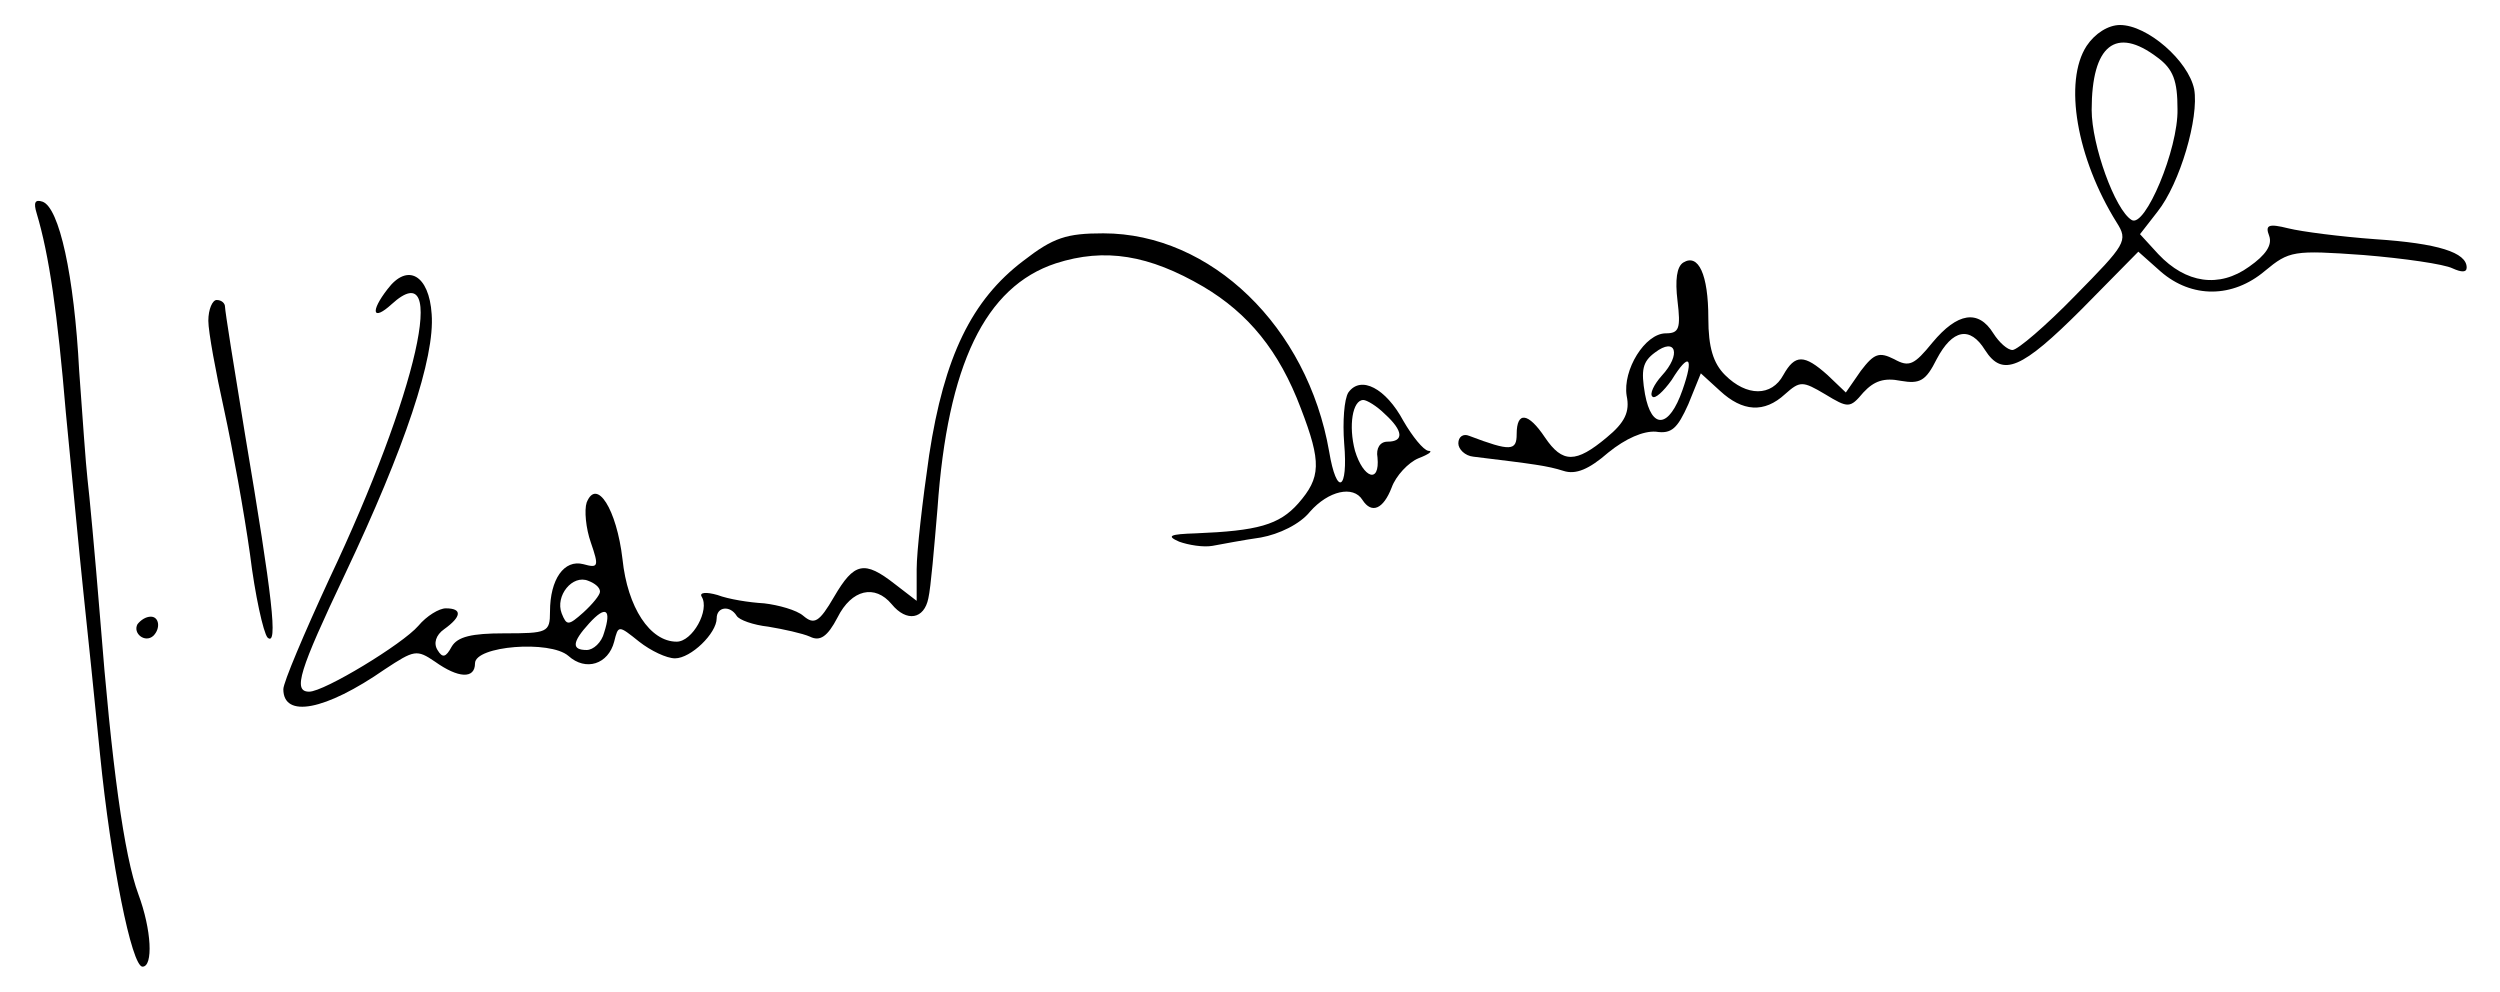 <?xml version="1.0" standalone="no"?>
<!DOCTYPE svg PUBLIC "-//W3C//DTD SVG 20010904//EN"
 "http://www.w3.org/TR/2001/REC-SVG-20010904/DTD/svg10.dtd">
<svg version="1.0" xmlns="http://www.w3.org/2000/svg"
 width="300pt" height="119pt" viewBox="0 0 300 119"
 preserveAspectRatio="xMidYMid meet">
<g transform="translate(0,119) scale(0.1,-0.1)"
fill="#000000" stroke="none">
<path d="M2504 1135 c-28 -43 -12 -135 36 -212 14 -22 11 -26 -50 -88 -35 -36
-69 -65 -75 -65 -6 0 -16 9 -23 20 -18 29 -43 25 -73 -11 -22 -27 -28 -30 -46
-20 -18 9 -24 7 -40 -14 l-18 -26 -22 21 c-28 25 -39 25 -53 0 -14 -26 -44
-26 -70 0 -14 14 -20 33 -20 68 0 53 -12 78 -30 67 -8 -5 -10 -21 -7 -46 4
-33 2 -39 -14 -39 -25 0 -52 -44 -47 -75 4 -19 -2 -32 -24 -50 -37 -31 -53
-31 -74 0 -20 30 -34 32 -34 4 0 -20 -7 -21 -57 -2 -7 3 -13 -1 -13 -9 0 -7 8
-15 18 -16 74 -9 89 -11 108 -17 15 -5 31 2 54 22 21 17 42 26 57 25 19 -3 26
4 39 33 l15 37 23 -21 c27 -25 53 -27 78 -4 18 16 21 16 48 0 28 -17 30 -17
46 2 13 14 25 18 45 14 23 -4 30 0 43 26 19 36 40 40 58 11 21 -33 44 -23 116
49 l68 69 27 -24 c37 -32 86 -32 125 1 29 24 34 25 118 19 49 -4 97 -11 107
-16 11 -5 17 -5 17 1 0 18 -34 29 -110 34 -41 3 -88 9 -104 13 -24 6 -28 4
-23 -9 4 -11 -4 -23 -24 -37 -36 -26 -76 -20 -109 15 l-22 24 21 27 c27 34 50
113 44 147 -7 34 -56 77 -89 77 -14 0 -30 -10 -40 -25z m85 -14 c19 -14 24
-28 24 -62 1 -48 -39 -143 -55 -133 -20 12 -48 90 -48 132 0 78 29 101 79 63z
m-595 -382 c-9 -10 -15 -22 -11 -25 3 -3 13 6 23 20 21 34 27 28 13 -12 -16
-46 -37 -48 -45 -5 -5 29 -3 39 12 50 25 19 32 -2 8 -28z"/>
<path d="M44 934 c15 -50 25 -120 35 -239 7 -71 16 -168 21 -215 5 -47 14
-134 20 -195 13 -130 38 -255 51 -255 13 0 11 44 -5 87 -17 46 -32 154 -46
333 -6 74 -13 149 -15 165 -2 17 -6 75 -10 130 -6 115 -24 196 -44 203 -9 3
-11 -1 -7 -14z"/>
<path d="M1228 877 c-62 -47 -95 -115 -113 -233 -8 -55 -15 -116 -15 -137 l0
-38 -26 20 c-37 29 -49 26 -73 -15 -18 -31 -24 -34 -37 -23 -8 7 -30 13 -47
15 -18 1 -43 5 -56 10 -14 4 -22 3 -19 -2 10 -16 -11 -54 -30 -54 -32 0 -59
41 -65 99 -7 60 -31 98 -43 68 -3 -9 -1 -31 5 -48 10 -29 9 -31 -9 -26 -23 6
-40 -18 -40 -57 0 -25 -3 -26 -55 -26 -39 0 -56 -4 -63 -16 -7 -13 -11 -14
-17 -4 -5 8 -2 18 8 25 21 15 22 25 2 25 -8 0 -23 -9 -33 -21 -19 -22 -113
-79 -131 -79 -20 0 -12 25 43 141 72 152 108 260 104 312 -3 47 -29 62 -53 30
-21 -27 -18 -39 5 -18 69 63 31 -106 -75 -330 -30 -65 -55 -124 -55 -132 0
-35 50 -26 122 24 35 23 38 24 60 9 28 -20 48 -21 48 -2 0 21 90 28 112 9 21
-19 48 -10 55 17 5 20 5 20 30 0 14 -11 33 -20 43 -20 19 0 50 30 50 48 0 14
16 16 24 3 3 -5 20 -11 38 -13 18 -3 41 -8 50 -12 12 -6 21 0 33 23 17 34 45
40 65 16 18 -22 39 -18 44 7 3 13 7 61 11 108 12 172 57 266 142 294 59 19
112 10 177 -28 54 -32 91 -77 117 -146 25 -65 24 -83 -3 -114 -23 -26 -49 -33
-123 -36 -31 -1 -36 -3 -20 -10 11 -4 29 -7 40 -5 11 2 37 7 58 10 22 4 47 16
59 31 22 25 52 32 63 14 11 -17 25 -11 35 15 5 14 20 30 32 35 13 5 18 9 12 9
-6 1 -19 17 -30 36 -21 39 -51 55 -66 34 -5 -8 -7 -35 -5 -61 5 -57 -9 -64
-18 -10 -26 150 -142 262 -271 262 -44 0 -60 -5 -96 -33z m434 -184 c22 -20
23 -33 3 -33 -9 0 -14 -8 -12 -19 3 -32 -17 -25 -27 8 -8 30 -3 61 10 61 4 0
16 -7 26 -17z m-942 -213 c0 -4 -9 -15 -20 -25 -18 -16 -20 -16 -26 -1 -8 21
13 47 32 39 8 -3 14 -8 14 -13z m5 -49 c-3 -12 -13 -21 -21 -21 -18 0 -18 9 3
32 20 22 27 17 18 -11z"/>
<path d="M250 805 c0 -13 9 -62 19 -107 10 -46 24 -123 31 -173 6 -49 16 -94
21 -100 13 -12 6 48 -27 244 -13 79 -24 148 -24 153 0 4 -4 8 -10 8 -5 0 -10
-11 -10 -25z"/>
<path d="M165 441 c-6 -11 9 -23 19 -14 9 9 7 23 -3 23 -6 0 -12 -4 -16 -9z"/>
</g>
</svg>
